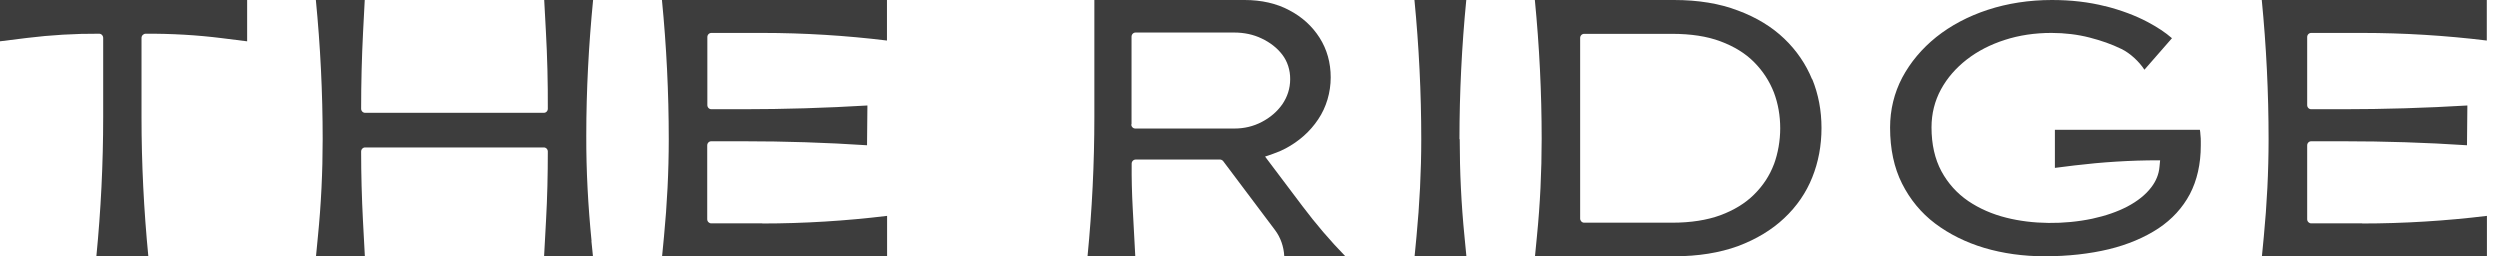 <?xml version="1.0" encoding="UTF-8"?> <svg xmlns="http://www.w3.org/2000/svg" width="117" height="12" viewBox="0 0 117 12" fill="none"><rect width="117" height="12" fill="#C6C6C6"></rect><rect width="1400" height="5548" transform="translate(-51 -5505)" fill="white"></rect><rect x="-52" y="-34" width="1400" height="80" fill="white"></rect><path d="M27.685 11.284C27.523 9.64 27.432 7.996 27.438 6.34C27.438 4.221 27.553 2.095 27.757 0H25.469L25.547 1.451C25.614 2.655 25.644 3.884 25.638 5.088C25.638 5.196 25.554 5.28 25.451 5.28H17.088C16.986 5.28 16.901 5.196 16.901 5.088C16.901 3.902 16.931 2.691 16.992 1.493L17.07 0H14.782C14.993 2.156 15.101 4.341 15.101 6.509C15.101 8.032 15.029 9.561 14.878 11.067L14.788 12H17.076L16.986 10.32C16.931 9.248 16.901 8.165 16.901 7.093C16.901 6.984 16.986 6.9 17.088 6.9H25.451C25.554 6.9 25.638 6.984 25.638 7.093C25.638 8.171 25.614 9.254 25.554 10.32L25.463 12H27.751L27.679 11.284H27.685Z" fill="#3D3D3D"></path><path d="M52.956 5.816V1.716C52.956 1.608 53.041 1.523 53.143 1.523H57.761C58.225 1.523 58.658 1.614 59.044 1.8C59.441 1.987 59.766 2.24 60.007 2.553C60.254 2.872 60.386 3.288 60.38 3.709C60.38 4.143 60.248 4.54 60.007 4.889C59.766 5.226 59.447 5.503 59.05 5.708C58.658 5.913 58.231 6.015 57.773 6.015H53.131C53.029 6.015 52.944 5.931 52.944 5.822M57.093 7.466C57.153 7.466 57.207 7.496 57.243 7.538L59.67 10.766C59.929 11.109 60.079 11.536 60.103 11.982L62.963 11.994C62.247 11.259 61.579 10.477 60.958 9.652L59.206 7.328L59.574 7.201C59.802 7.123 59.995 7.039 60.164 6.948C60.796 6.611 61.314 6.154 61.693 5.582C62.072 5.022 62.277 4.323 62.277 3.625C62.277 2.932 62.102 2.312 61.759 1.77C61.41 1.222 60.934 0.789 60.332 0.476C59.748 0.163 59.038 0 58.249 0H51.216V5.485C51.216 7.647 51.108 9.832 50.897 11.988H53.131L53.011 9.742C52.974 9.056 52.956 8.351 52.962 7.659C52.962 7.55 53.047 7.466 53.155 7.466H57.117H57.093Z" fill="#3D3D3D"></path><path d="M98.517 0.289C97.758 0.096 96.921 0 96.03 0C94.965 0 93.953 0.157 93.032 0.458C92.111 0.759 91.298 1.192 90.617 1.734C89.943 2.276 89.407 2.914 89.022 3.637C88.648 4.353 88.456 5.136 88.456 5.973C88.456 6.972 88.642 7.851 89.016 8.592C89.389 9.333 89.907 9.965 90.563 10.459C91.225 10.958 92.002 11.344 92.869 11.603C93.742 11.861 94.688 11.994 95.687 11.994C96.783 11.994 97.794 11.88 98.698 11.663C99.589 11.446 100.365 11.115 101.016 10.687C101.648 10.266 102.142 9.73 102.485 9.086C102.822 8.442 102.997 7.677 102.997 6.81V6.611C102.997 6.533 102.997 6.431 102.979 6.292C102.979 6.226 102.967 6.154 102.955 6.075H96.169V7.857L97.078 7.743C98.379 7.587 99.697 7.502 101.01 7.502H101.094L101.064 7.809C101.034 8.159 100.901 8.478 100.679 8.767C100.414 9.116 100.034 9.417 99.553 9.67C99.089 9.911 98.535 10.103 97.915 10.236C96.596 10.513 95.127 10.501 93.893 10.188C93.237 10.025 92.634 9.76 92.117 9.411C91.587 9.05 91.165 8.58 90.858 8.014C90.551 7.442 90.395 6.756 90.395 5.961C90.395 5.317 90.545 4.721 90.84 4.179C91.129 3.649 91.539 3.179 92.05 2.782C92.556 2.39 93.152 2.083 93.827 1.867C94.495 1.65 95.23 1.541 96.006 1.541C96.632 1.541 97.234 1.614 97.794 1.758C98.348 1.903 98.806 2.059 99.288 2.294C99.697 2.493 100.119 2.89 100.359 3.263L101.648 1.788C101.347 1.523 100.962 1.27 100.51 1.03C99.944 0.729 99.27 0.476 98.511 0.283" fill="#3D3D3D"></path><path d="M68.303 6.515C68.303 4.347 68.411 2.156 68.622 0H66.196C66.406 2.156 66.515 4.347 66.515 6.515C66.515 8.026 66.436 9.561 66.292 11.067L66.202 12H68.628L68.538 11.067C68.387 9.561 68.315 8.026 68.315 6.515" fill="#3D3D3D"></path><path d="M11.566 1.933V0H0V1.933L1.258 1.776C2.378 1.638 3.516 1.571 4.642 1.578C4.745 1.578 4.829 1.668 4.829 1.776V5.485C4.829 7.653 4.721 9.844 4.51 11.994H6.942C6.732 9.838 6.623 7.653 6.623 5.485V1.776C6.623 1.668 6.707 1.584 6.81 1.578C8.008 1.571 9.218 1.638 10.404 1.788L11.56 1.933H11.566Z" fill="#3D3D3D"></path><path d="M35.669 10.453H33.285C33.183 10.453 33.098 10.368 33.098 10.26V6.804C33.098 6.695 33.183 6.611 33.285 6.611H34.796C36.711 6.611 38.656 6.671 40.577 6.798L40.595 4.937C38.662 5.052 36.705 5.112 34.778 5.112H33.291C33.189 5.112 33.104 5.028 33.104 4.919V1.734C33.104 1.626 33.189 1.541 33.291 1.541H35.675C37.62 1.541 39.583 1.662 41.51 1.897V0H30.979C31.19 2.156 31.298 4.341 31.298 6.509C31.298 8.032 31.22 9.561 31.075 11.067L30.985 12H41.516V10.103C39.583 10.338 37.62 10.459 35.681 10.459" fill="#3D3D3D"></path><path d="M83.019 7.689C82.82 8.219 82.507 8.694 82.091 9.104C81.682 9.513 81.146 9.838 80.514 10.073C79.888 10.302 79.129 10.422 78.256 10.422H74.138C74.035 10.422 73.951 10.332 73.951 10.23V1.776C73.951 1.668 74.035 1.584 74.138 1.584H78.256C79.129 1.584 79.888 1.698 80.514 1.933C81.146 2.168 81.682 2.493 82.091 2.908C82.507 3.324 82.814 3.805 83.019 4.329C83.217 4.853 83.314 5.419 83.314 6.003C83.314 6.587 83.211 7.171 83.019 7.695M84.807 3.715C84.518 3.005 84.078 2.36 83.506 1.812C82.928 1.258 82.2 0.813 81.339 0.494C80.478 0.163 79.472 0 78.346 0H71.831C72.042 2.156 72.15 4.341 72.15 6.503C72.15 8.026 72.078 9.555 71.928 11.061L71.837 11.994H78.352C79.472 11.994 80.478 11.831 81.339 11.518C82.188 11.199 82.922 10.76 83.506 10.206C84.09 9.658 84.53 9.014 84.813 8.303C85.102 7.587 85.246 6.81 85.246 5.991C85.246 5.172 85.102 4.413 84.813 3.703" fill="#3D3D3D"></path><path d="M110.547 10.453H108.163C108.061 10.453 107.976 10.368 107.976 10.26V6.804C107.976 6.695 108.061 6.611 108.163 6.611H109.674C111.589 6.611 113.534 6.671 115.455 6.798L115.473 4.937C113.54 5.052 111.583 5.112 109.65 5.112H108.163C108.061 5.112 107.976 5.028 107.976 4.919V1.734C107.976 1.626 108.061 1.541 108.163 1.541H110.547C112.492 1.541 114.455 1.662 116.382 1.897V0H105.851C106.062 2.156 106.17 4.341 106.17 6.509C106.17 8.032 106.092 9.561 105.947 11.067L105.857 12H116.388V10.103C114.455 10.338 112.492 10.459 110.553 10.459" fill="#3D3D3D"></path></svg> 